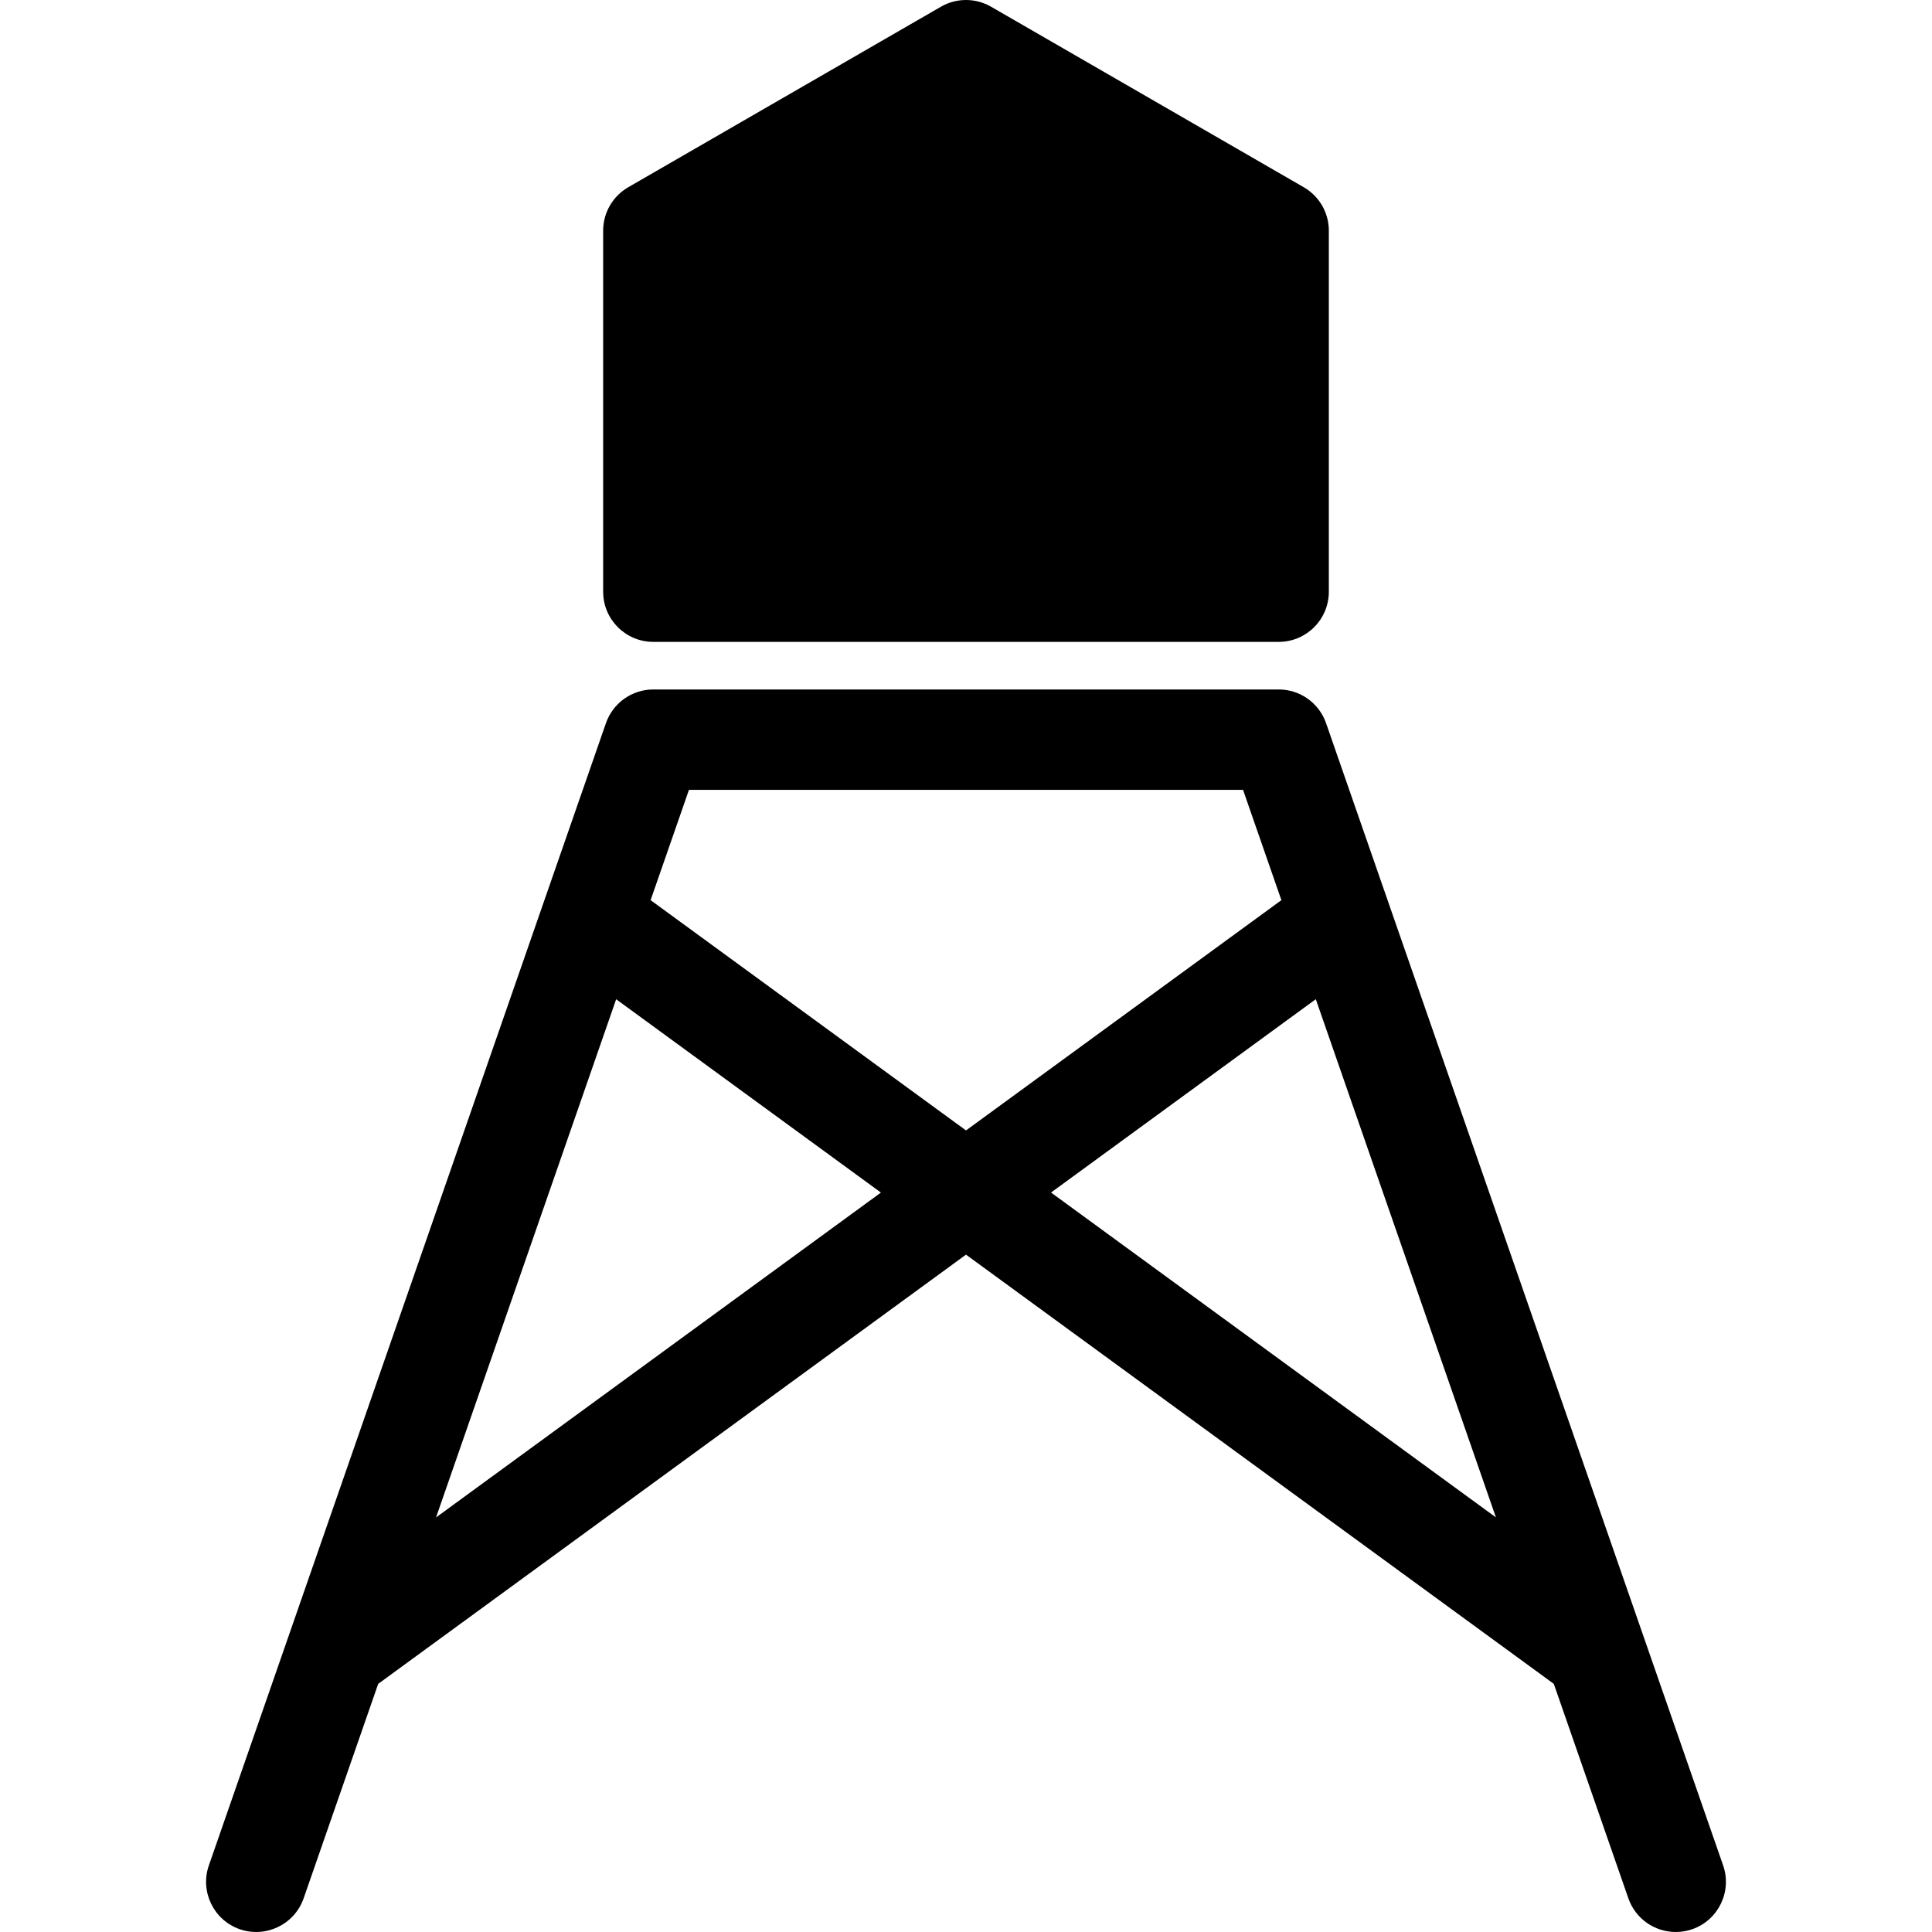 <?xml version="1.0" encoding="iso-8859-1"?>
<!-- Generator: Adobe Illustrator 18.0.0, SVG Export Plug-In . SVG Version: 6.00 Build 0)  -->
<!DOCTYPE svg PUBLIC "-//W3C//DTD SVG 1.1//EN" "http://www.w3.org/Graphics/SVG/1.1/DTD/svg11.dtd">
<svg version="1.1" id="Capa_1" xmlns="http://www.w3.org/2000/svg" xmlns:xlink="http://www.w3.org/1999/xlink" x="0px" y="0px"
	 viewBox="0 0 57.772 57.772" style="enable-background:new 0 0 57.772 57.772;" xml:space="preserve">
<g>
	<path d="M19.536,19.194h18.7c0.829,0,1.5-0.672,1.5-1.5V6.898c0-0.536-0.286-1.031-0.75-1.299l-9.35-5.398
		c-0.464-0.268-1.036-0.268-1.5,0l-9.35,5.398c-0.464,0.268-0.75,0.763-0.75,1.299v10.796
		C18.036,18.522,18.707,19.194,19.536,19.194z"/>
	<path d="M51.526,55.78L39.653,21.625c-0.21-0.604-0.778-1.008-1.417-1.008h-18.7c-0.639,0-1.207,0.404-1.417,1.008L6.246,55.78
		c-0.272,0.782,0.142,1.637,0.924,1.909c0.782,0.27,1.637-0.142,1.91-0.925l2.229-6.412l17.577-12.835l17.577,12.835l2.229,6.412
		c0.215,0.62,0.796,1.008,1.417,1.008c0.163,0,0.33-0.026,0.493-0.083C51.384,57.417,51.798,56.562,51.526,55.78z M20.602,23.618
		H37.17l1.147,3.299l-9.431,6.886l-9.431-6.886L20.602,23.618z M13.039,45.375l5.386-15.495l7.917,5.781L13.039,45.375z
		 M31.429,35.66l7.917-5.781l5.386,15.495L31.429,35.66z"/>
</g>
<g>
</g>
<g>
</g>
<g>
</g>
<g>
</g>
<g>
</g>
<g>
</g>
<g>
</g>
<g>
</g>
<g>
</g>
<g>
</g>
<g>
</g>
<g>
</g>
<g>
</g>
<g>
</g>
<g>
</g>
</svg>
